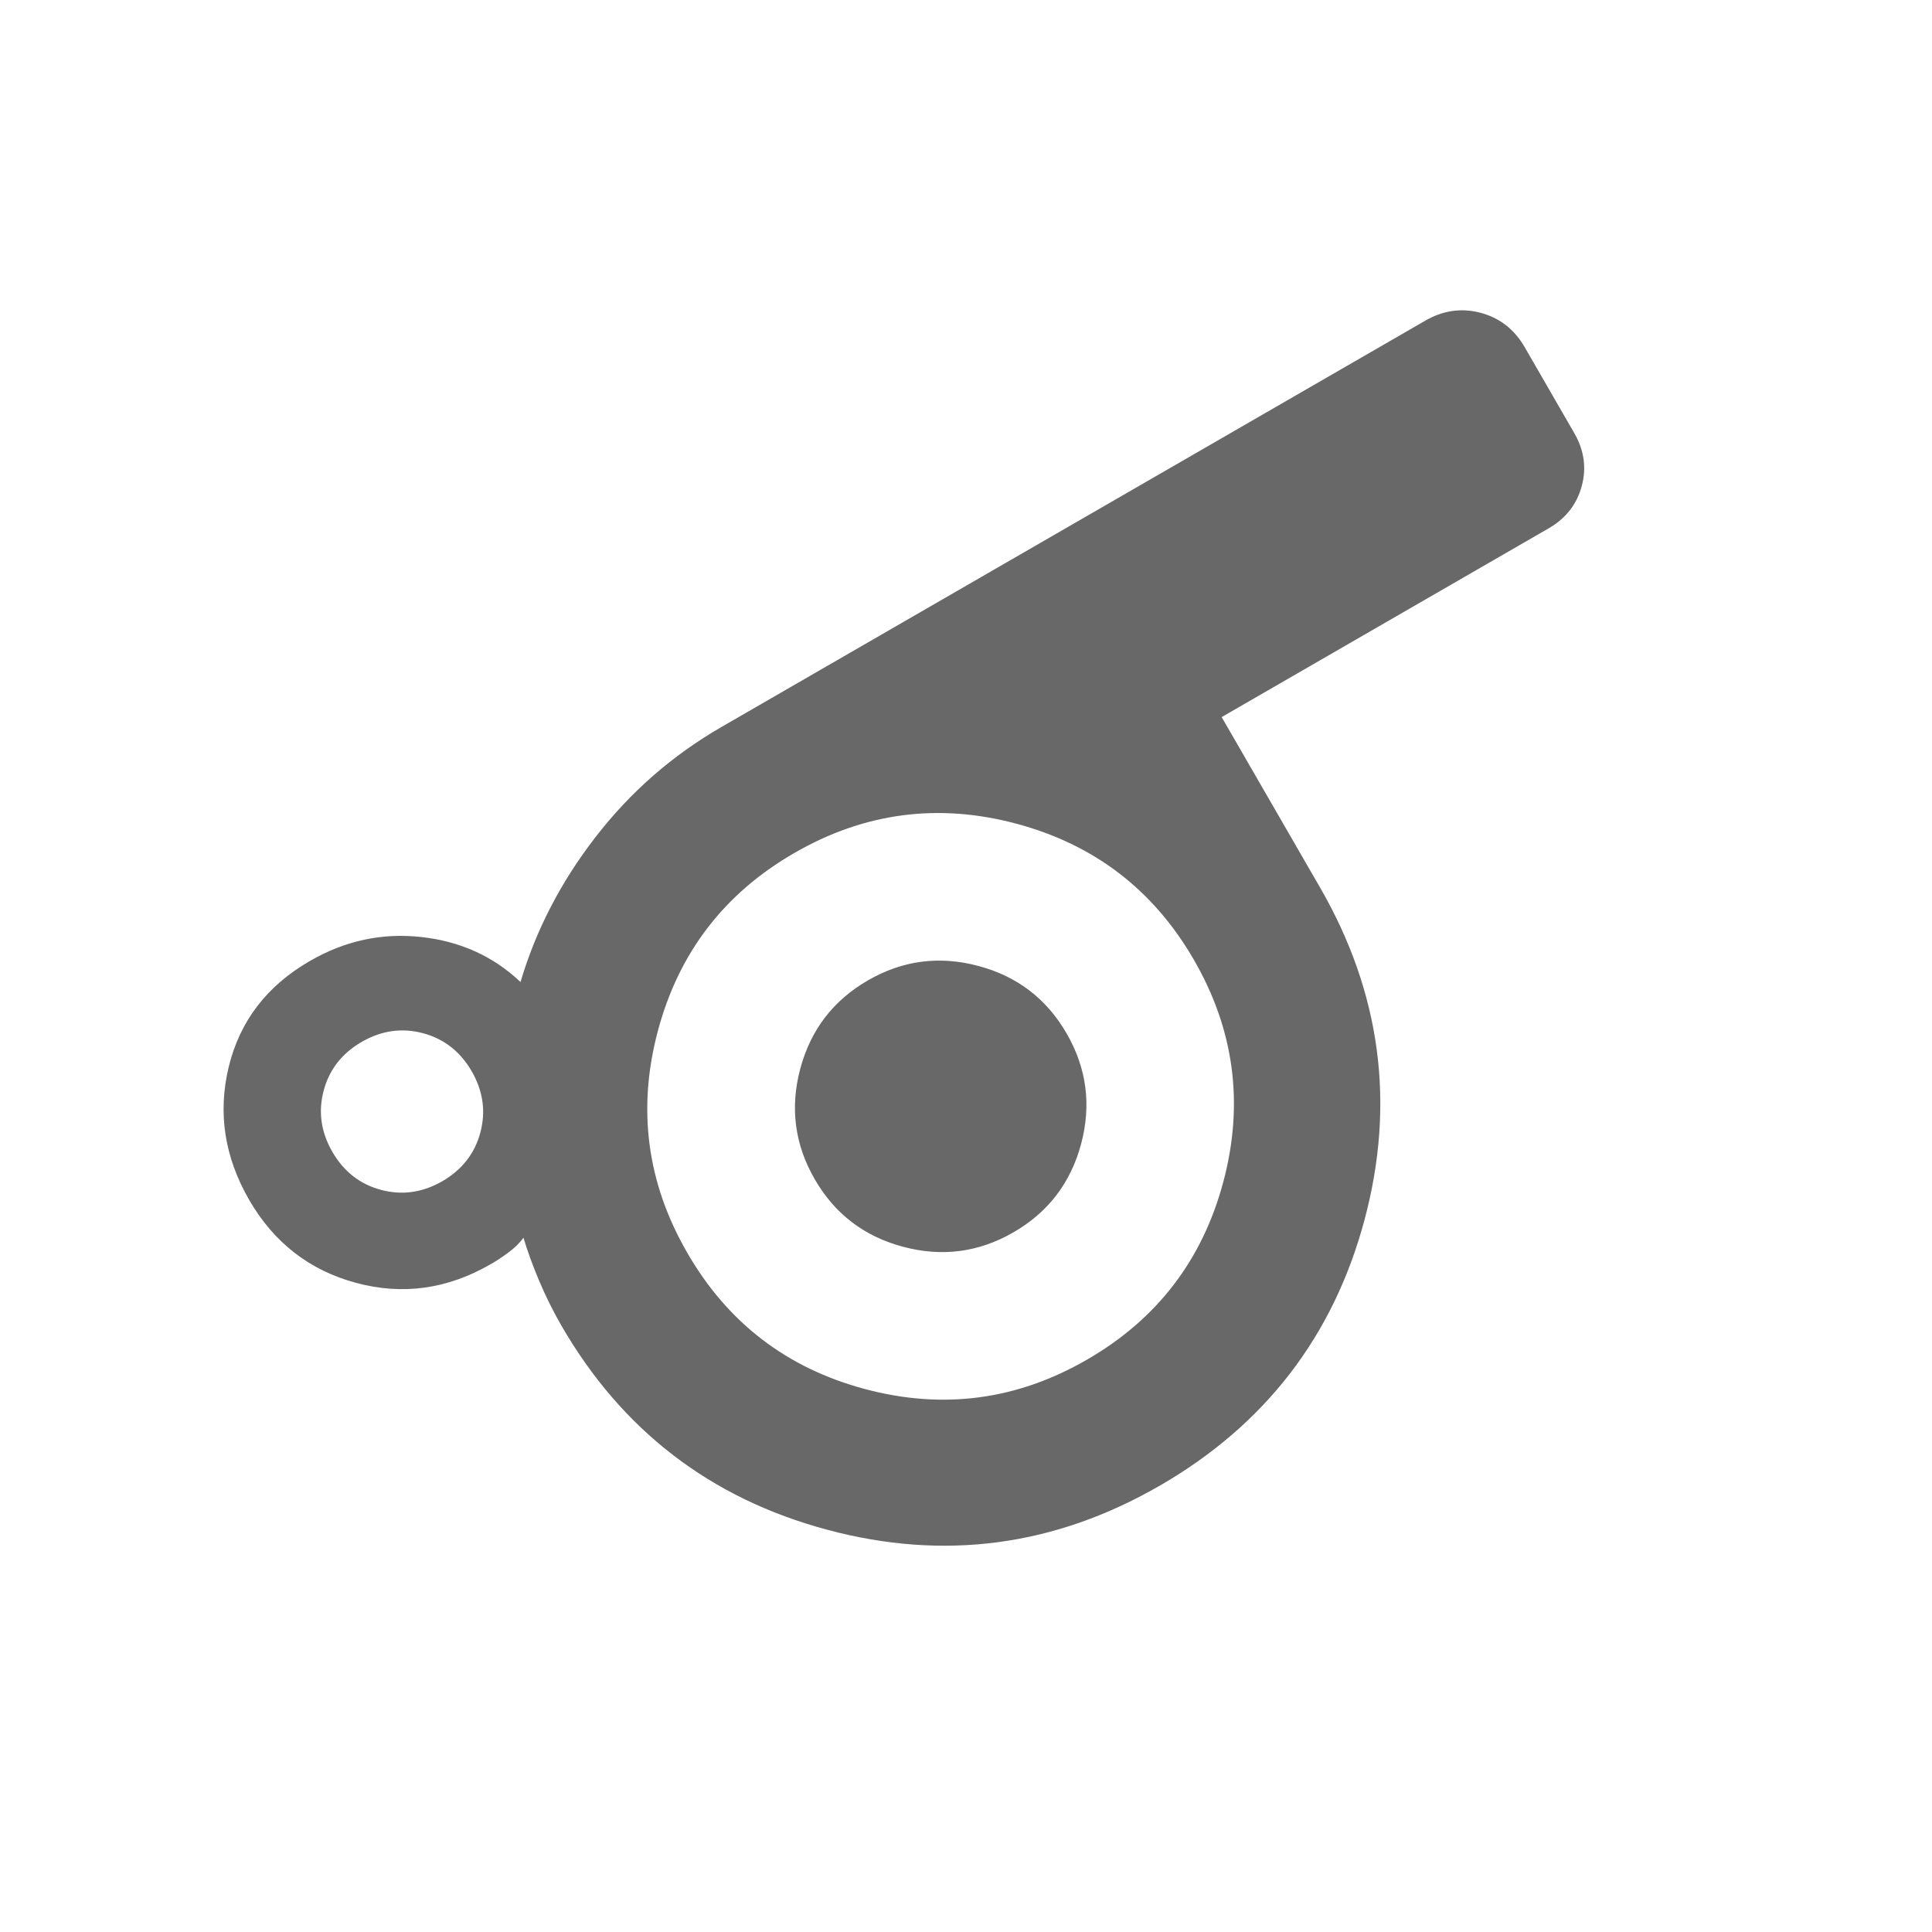 <svg width="24" height="24" fill="none" version="1.1" viewBox="0 0 24 24" xmlns="http://www.w3.org/2000/svg"><mask id="a" x="0" y="0" width="24" height="24" style="mask-type:alpha" maskUnits="userSpaceOnUse"><rect x=".5" y=".5" width="23" height="23" fill="#D9D9D9"/><g stroke="#000"><rect x=".5" y=".5" width="23" height="23"/><rect x=".5" y=".5" width="23" height="23" stroke-opacity=".2"/><rect x=".5" y=".5" width="23" height="23" stroke-opacity=".2"/></g></mask><g mask="url(#a)"><path d="m14.406 18.456c-1.305 0.753-2.681 0.936-4.13 0.547-1.449-0.388-2.551-1.235-3.304-2.539-0.103-0.179-0.195-0.365-0.276-0.557-0.081-0.192-0.145-0.369-0.193-0.531-0.05 0.067-0.114 0.13-0.194 0.188-0.079 0.058-0.151 0.105-0.215 0.141-0.537 0.31-1.094 0.387-1.672 0.231-0.578-0.156-1.02-0.5-1.327-1.031-0.307-0.532-0.391-1.082-0.254-1.651 0.138-0.569 0.474-1.008 1.008-1.316 0.437-0.253 0.899-0.352 1.384-0.298 0.485 0.053 0.897 0.24 1.233 0.559 0.19-0.643 0.501-1.244 0.933-1.802 0.432-0.559 0.953-1.014 1.563-1.366l8.744-5.048c0.222-0.128 0.451-0.16 0.688-0.097 0.237 0.064 0.419 0.206 0.547 0.428l0.615 1.066c0.123 0.212 0.154 0.432 0.093 0.658-0.061 0.227-0.197 0.401-0.409 0.524l-4.064 2.346 1.221 2.115c0.756 1.309 0.94 2.687 0.553 4.132-0.387 1.445-1.236 2.546-2.545 3.302zm-8.912-3.782c0.245-0.142 0.403-0.343 0.473-0.605 0.07-0.262 0.034-0.515-0.107-0.761-0.142-0.245-0.343-0.403-0.605-0.473-0.262-0.07-0.515-0.034-0.761 0.107-0.245 0.142-0.403 0.343-0.473 0.605-0.07 0.262-0.034 0.515 0.107 0.761 0.142 0.245 0.343 0.403 0.605 0.473 0.262 0.07 0.515 0.034 0.761-0.107zm8.009 2.216c0.87-0.502 1.434-1.238 1.693-2.207 0.259-0.969 0.138-1.889-0.364-2.758-0.502-0.87-1.238-1.434-2.207-1.693-0.969-0.259-1.889-0.138-2.759 0.365-0.87 0.502-1.434 1.238-1.693 2.207-0.259 0.969-0.138 1.889 0.364 2.758 0.502 0.87 1.238 1.434 2.207 1.693 0.969 0.259 1.889 0.138 2.759-0.365zm-0.913-1.582c0.431-0.249 0.711-0.615 0.84-1.098 0.129-0.483 0.069-0.941-0.18-1.372-0.249-0.431-0.615-0.711-1.098-0.839-0.483-0.129-0.941-0.069-1.371 0.18-0.431 0.249-0.711 0.615-0.84 1.098-0.129 0.483-0.069 0.941 0.18 1.372 0.249 0.431 0.615 0.711 1.098 0.839 0.483 0.129 0.941 0.069 1.371-0.18z" fill="#686868"/></g></svg>
